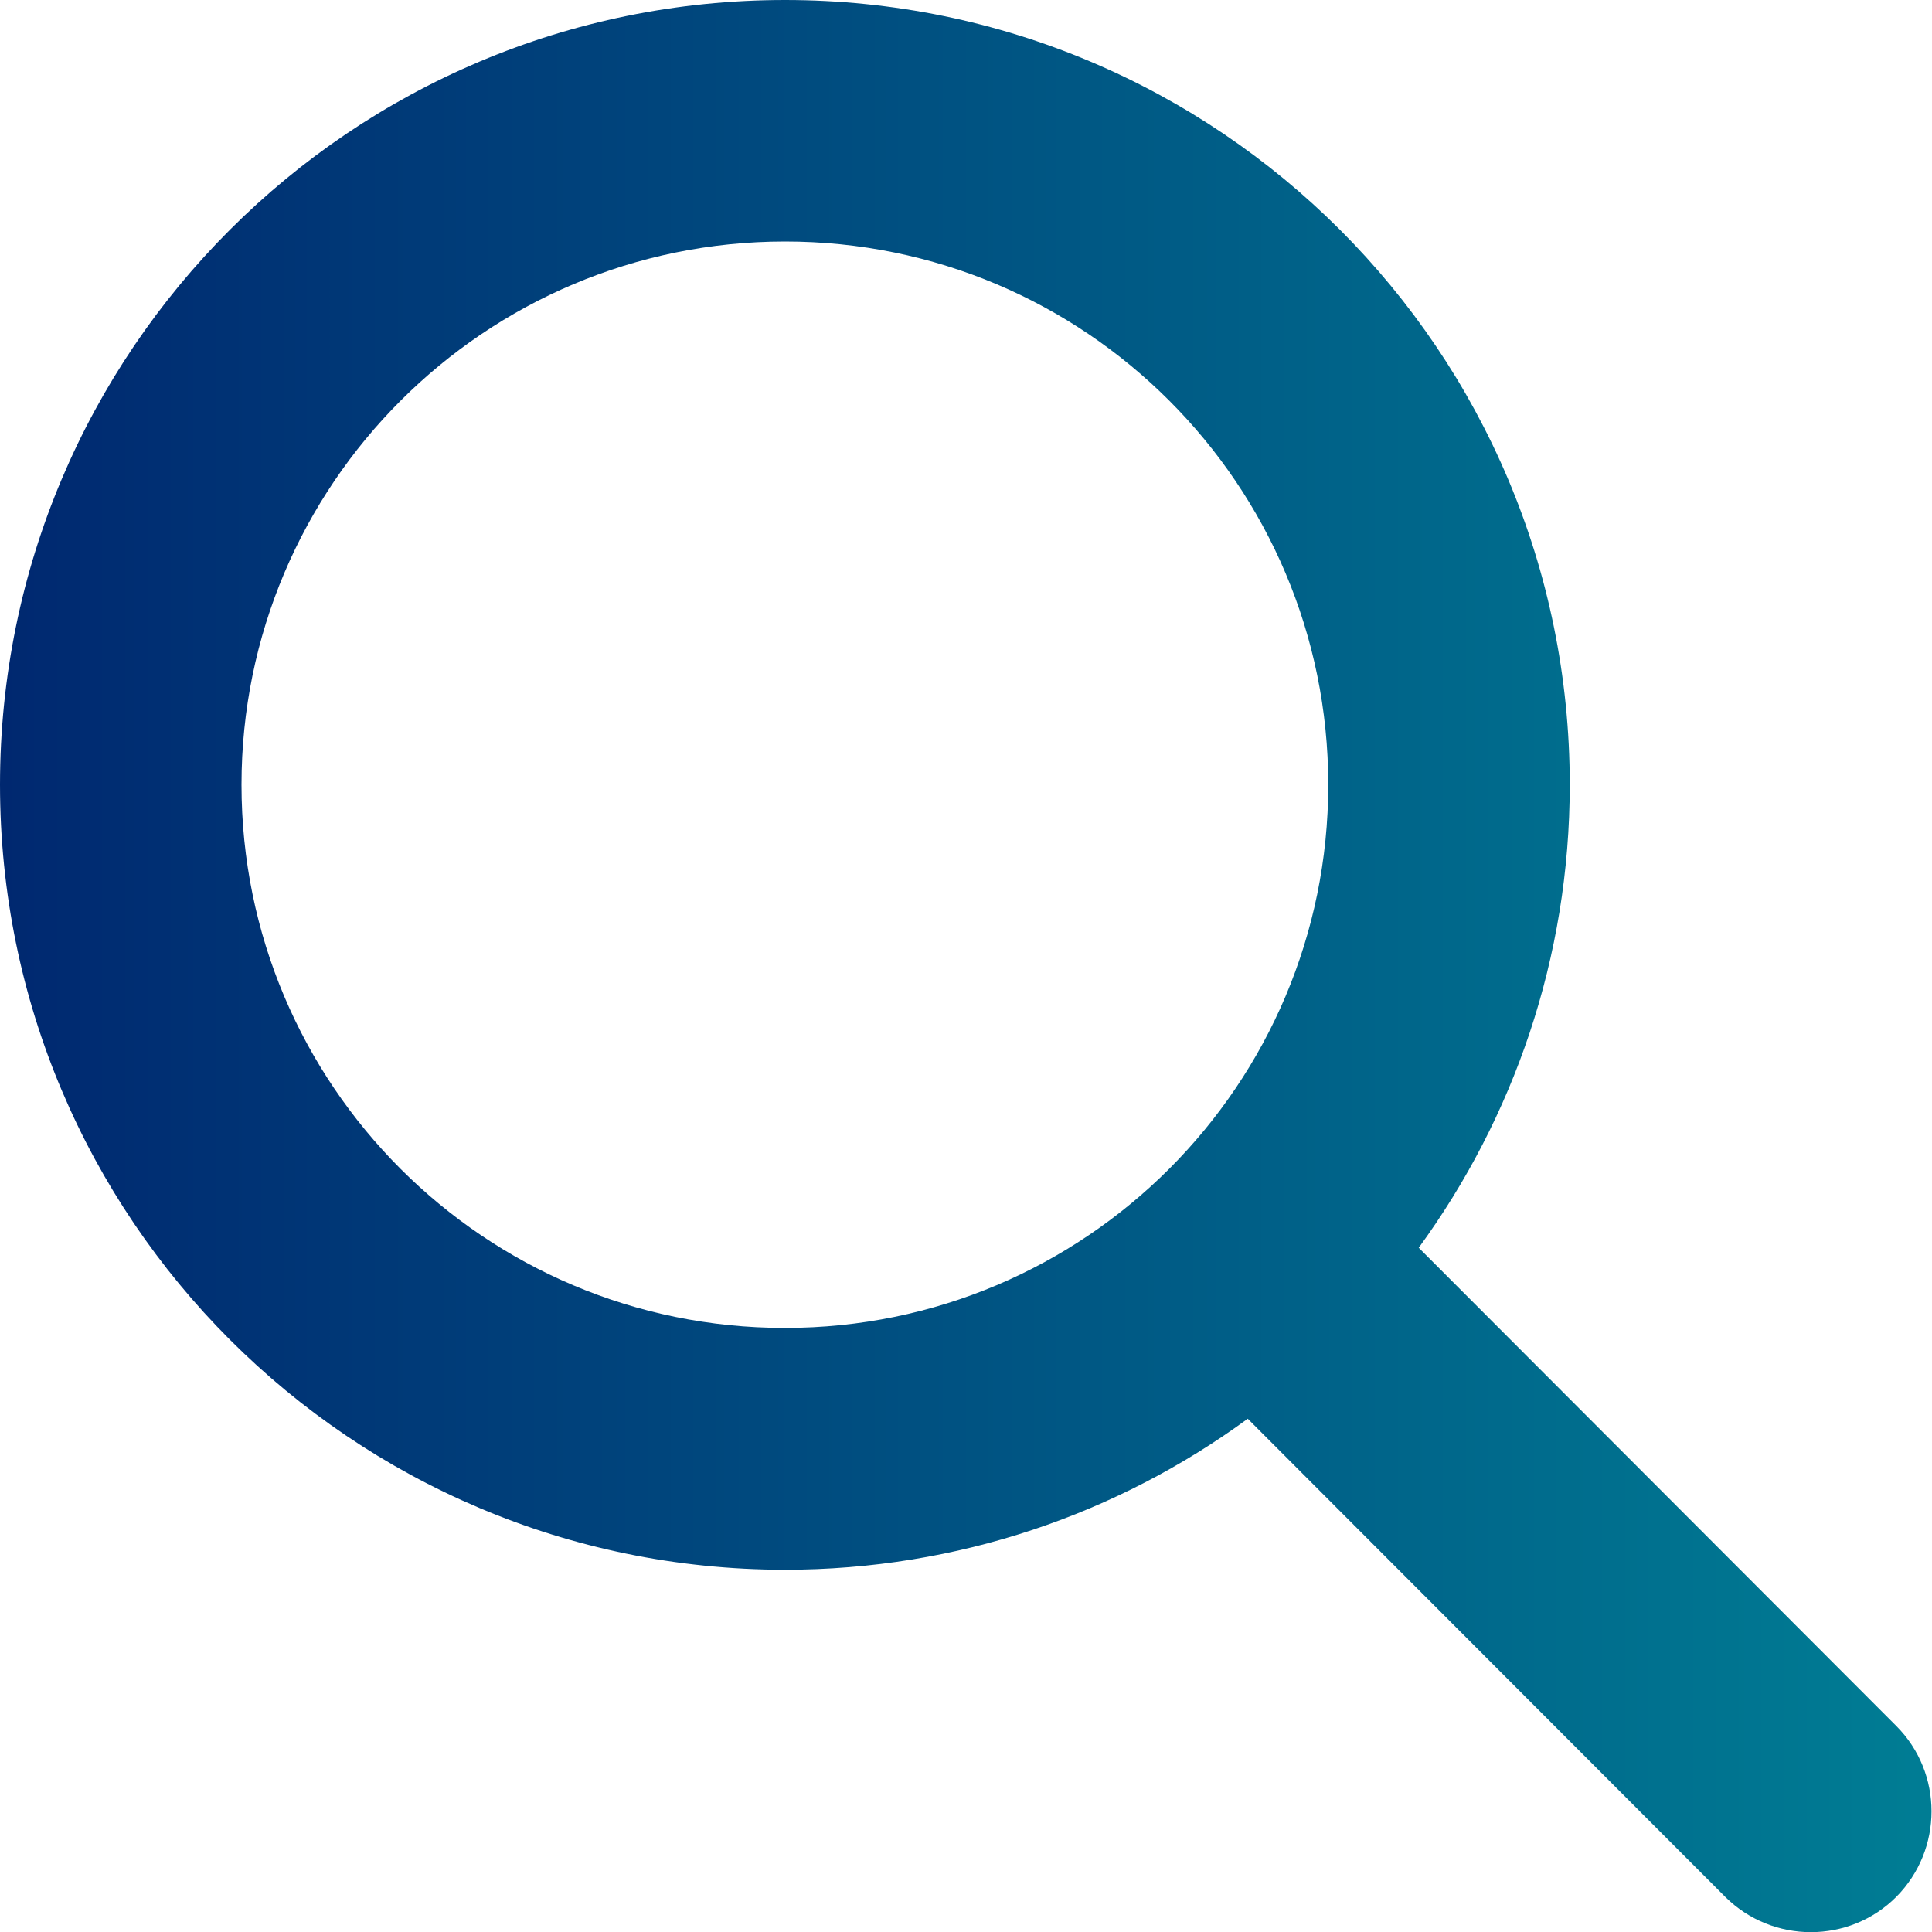 <?xml version="1.0" encoding="UTF-8"?><svg id="_レイヤー_22" xmlns="http://www.w3.org/2000/svg" xmlns:xlink="http://www.w3.org/1999/xlink" viewBox="0 0 60 60"><defs><style>.cls-1{fill:url(#_新規グラデーションスウォッチ_4);}</style><linearGradient id="_新規グラデーションスウォッチ_4" x1="0" y1="30" x2="59.99" y2="30" gradientUnits="userSpaceOnUse"><stop offset="0" stop-color="#002870"/><stop offset="1" stop-color="#007d94"/></linearGradient></defs><path class="cls-1" d="m48.75,24.37c0,5.38-1.75,10.35-4.69,14.38l14.83,14.85c1.46,1.46,1.46,3.84,0,5.31-1.46,1.46-3.84,1.46-5.31,0l-14.83-14.85c-4.03,2.95-9,4.69-14.38,4.69C10.91,48.74,0,37.83,0,24.37S10.91,0,24.38,0s24.37,10.91,24.37,24.37Zm-24.37,16.87c9.32,0,16.87-7.55,16.87-16.87S33.7,7.5,24.38,7.5,7.5,15.05,7.5,24.37s7.55,16.87,16.87,16.87Z"/></svg>